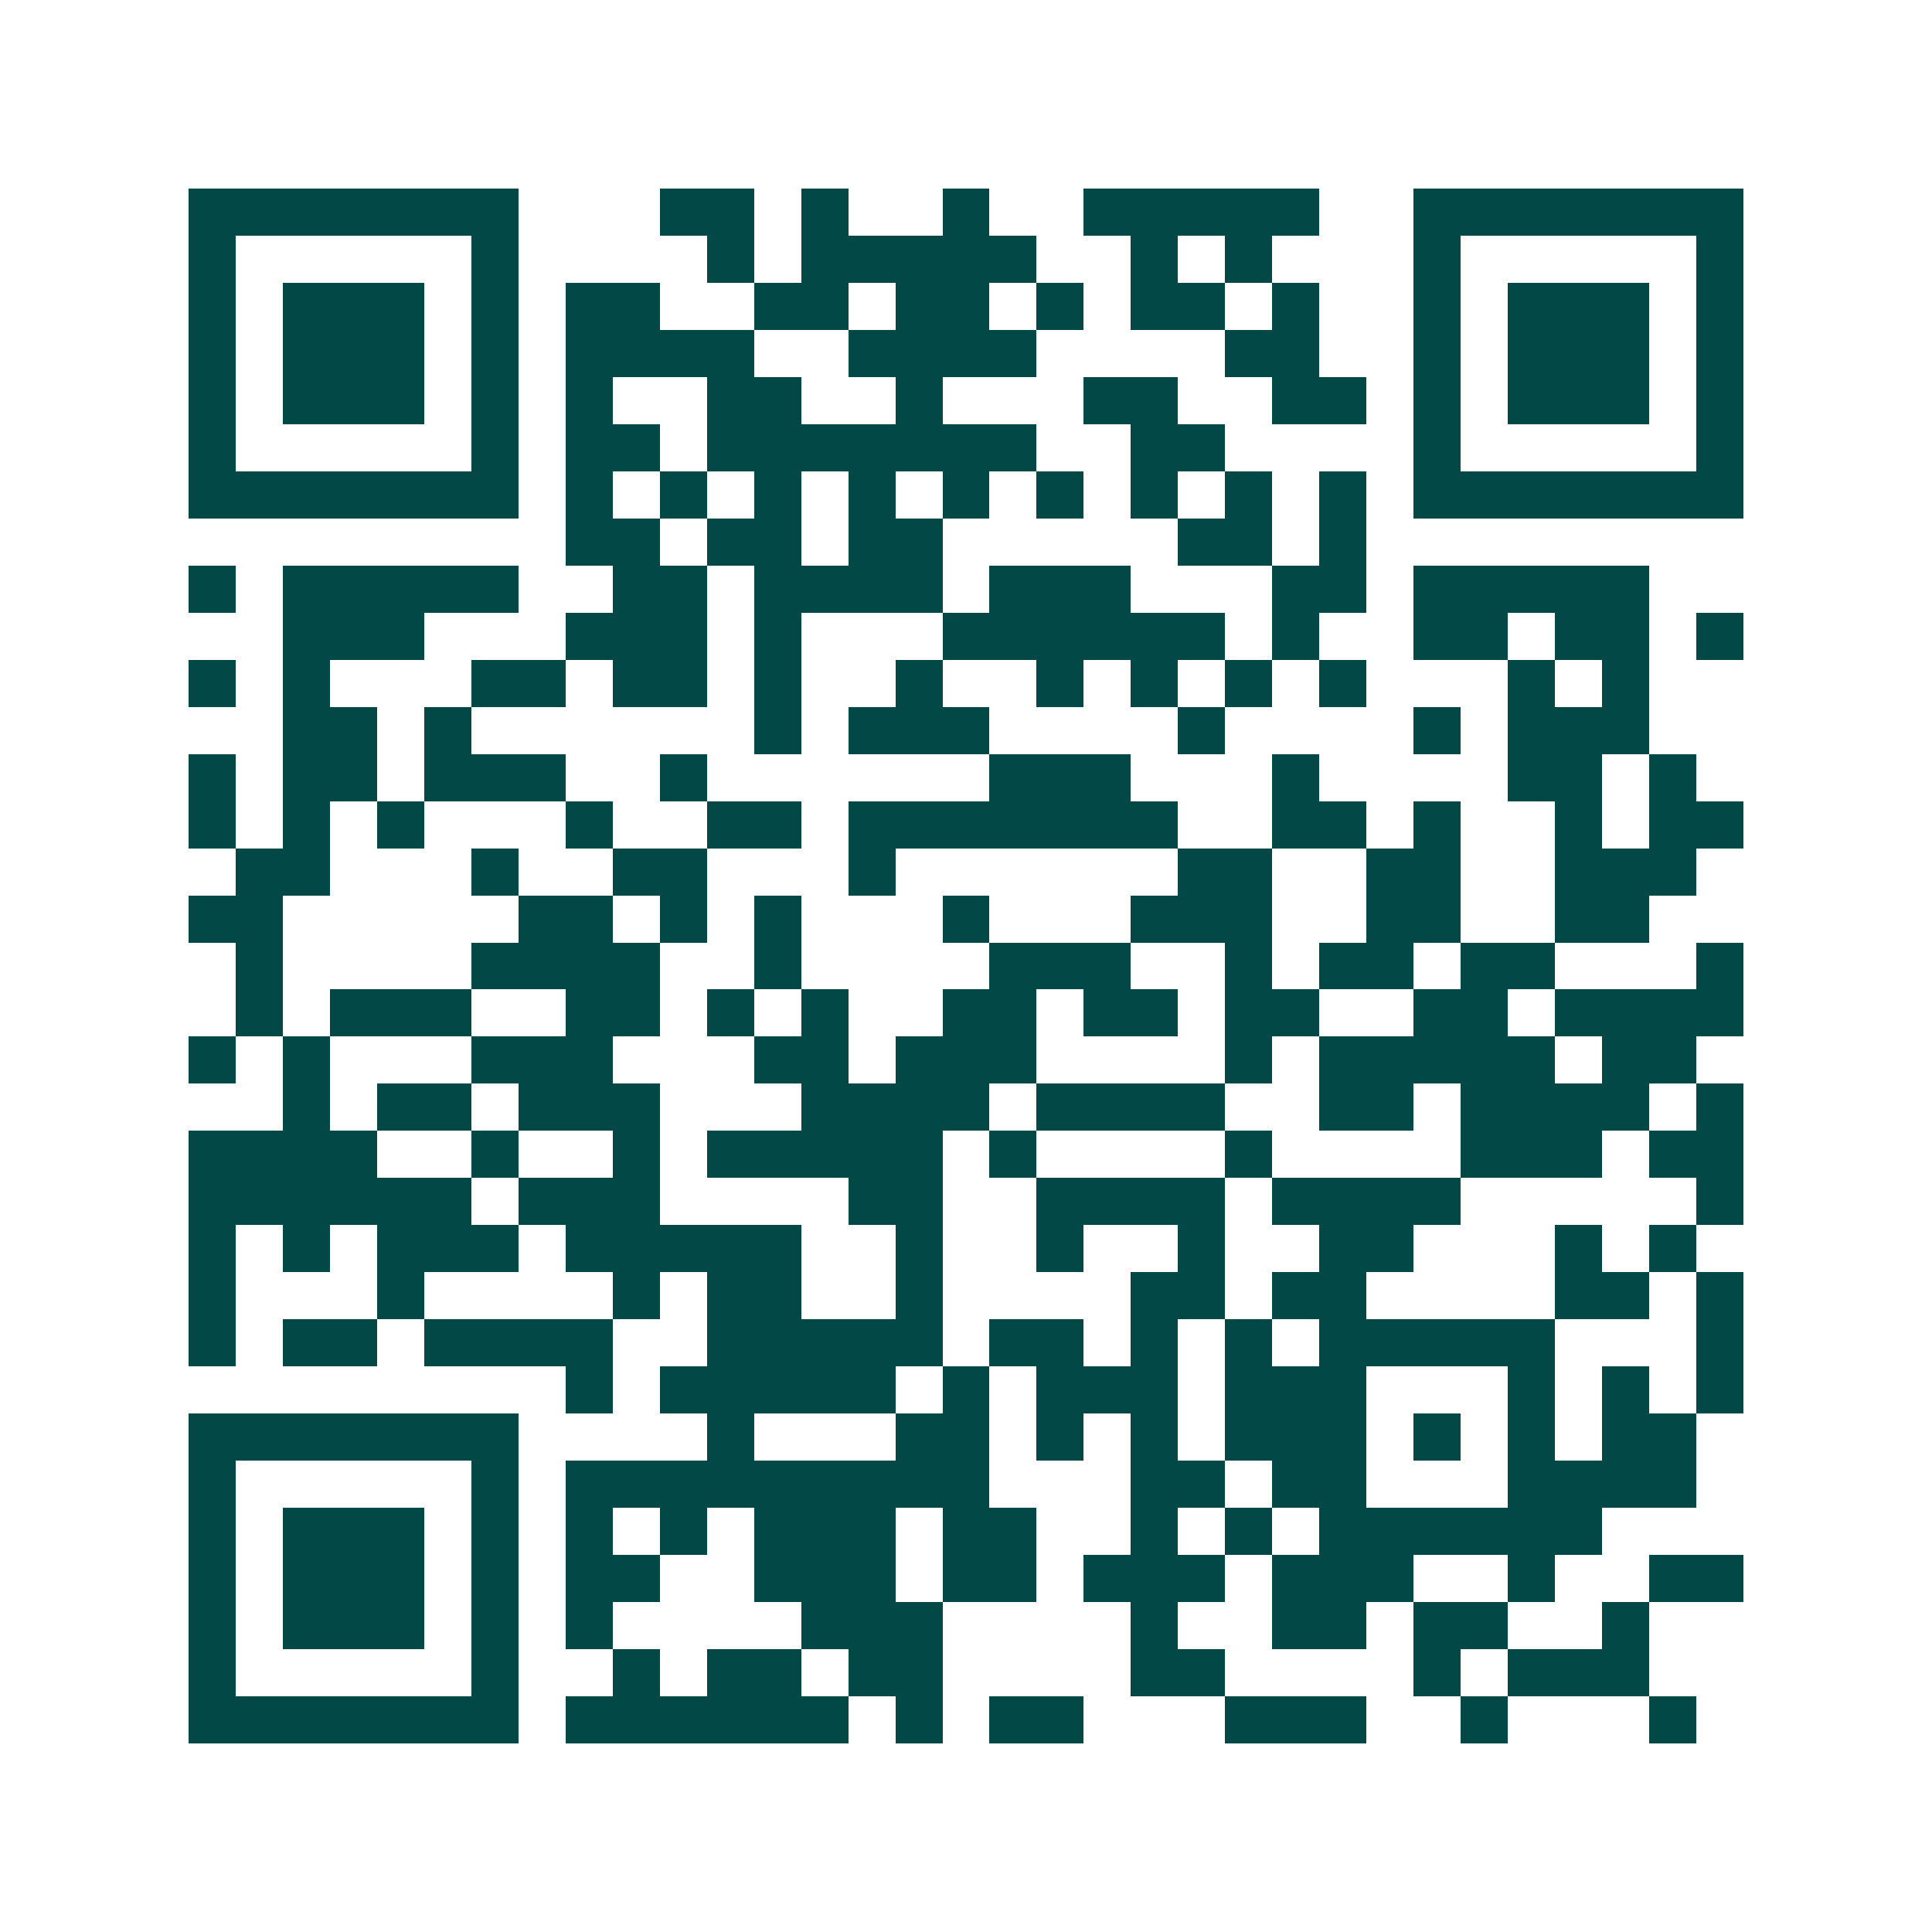 <svg xmlns="http://www.w3.org/2000/svg" width="200" height="200" viewBox="0 0 41 41" shape-rendering="crispEdges"><path fill="#ffffff" d="M0 0h41v41H0z"/><path stroke="#014847" d="M4 4.5h7m3 0h2m1 0h1m2 0h1m2 0h5m2 0h7M4 5.5h1m5 0h1m4 0h1m1 0h5m2 0h1m1 0h1m3 0h1m5 0h1M4 6.5h1m1 0h3m1 0h1m1 0h2m2 0h2m1 0h2m1 0h1m1 0h2m1 0h1m2 0h1m1 0h3m1 0h1M4 7.5h1m1 0h3m1 0h1m1 0h4m2 0h4m4 0h2m2 0h1m1 0h3m1 0h1M4 8.5h1m1 0h3m1 0h1m1 0h1m2 0h2m2 0h1m3 0h2m2 0h2m1 0h1m1 0h3m1 0h1M4 9.5h1m5 0h1m1 0h2m1 0h7m2 0h2m4 0h1m5 0h1M4 10.5h7m1 0h1m1 0h1m1 0h1m1 0h1m1 0h1m1 0h1m1 0h1m1 0h1m1 0h1m1 0h7M12 11.5h2m1 0h2m1 0h2m5 0h2m1 0h1M4 12.5h1m1 0h5m2 0h2m1 0h4m1 0h3m3 0h2m1 0h5M6 13.5h3m3 0h3m1 0h1m3 0h6m1 0h1m2 0h2m1 0h2m1 0h1M4 14.5h1m1 0h1m3 0h2m1 0h2m1 0h1m2 0h1m2 0h1m1 0h1m1 0h1m1 0h1m3 0h1m1 0h1M6 15.5h2m1 0h1m6 0h1m1 0h3m4 0h1m4 0h1m1 0h3M4 16.5h1m1 0h2m1 0h3m2 0h1m6 0h3m3 0h1m4 0h2m1 0h1M4 17.5h1m1 0h1m1 0h1m3 0h1m2 0h2m1 0h7m2 0h2m1 0h1m2 0h1m1 0h2M5 18.5h2m3 0h1m2 0h2m3 0h1m6 0h2m2 0h2m2 0h3M4 19.5h2m5 0h2m1 0h1m1 0h1m3 0h1m3 0h3m2 0h2m2 0h2M5 20.5h1m4 0h4m2 0h1m4 0h3m2 0h1m1 0h2m1 0h2m3 0h1M5 21.5h1m1 0h3m2 0h2m1 0h1m1 0h1m2 0h2m1 0h2m1 0h2m2 0h2m1 0h4M4 22.5h1m1 0h1m3 0h3m3 0h2m1 0h3m4 0h1m1 0h5m1 0h2M6 23.5h1m1 0h2m1 0h3m3 0h4m1 0h4m2 0h2m1 0h4m1 0h1M4 24.5h4m2 0h1m2 0h1m1 0h5m1 0h1m4 0h1m4 0h3m1 0h2M4 25.5h6m1 0h3m4 0h2m2 0h4m1 0h4m5 0h1M4 26.5h1m1 0h1m1 0h3m1 0h5m2 0h1m2 0h1m2 0h1m2 0h2m3 0h1m1 0h1M4 27.5h1m3 0h1m4 0h1m1 0h2m2 0h1m4 0h2m1 0h2m4 0h2m1 0h1M4 28.5h1m1 0h2m1 0h4m2 0h5m1 0h2m1 0h1m1 0h1m1 0h5m3 0h1M12 29.5h1m1 0h5m1 0h1m1 0h3m1 0h3m3 0h1m1 0h1m1 0h1M4 30.5h7m4 0h1m3 0h2m1 0h1m1 0h1m1 0h3m1 0h1m1 0h1m1 0h2M4 31.5h1m5 0h1m1 0h9m3 0h2m1 0h2m3 0h4M4 32.5h1m1 0h3m1 0h1m1 0h1m1 0h1m1 0h3m1 0h2m2 0h1m1 0h1m1 0h6M4 33.5h1m1 0h3m1 0h1m1 0h2m2 0h3m1 0h2m1 0h3m1 0h3m2 0h1m2 0h2M4 34.5h1m1 0h3m1 0h1m1 0h1m4 0h3m4 0h1m2 0h2m1 0h2m2 0h1M4 35.5h1m5 0h1m2 0h1m1 0h2m1 0h2m4 0h2m4 0h1m1 0h3M4 36.5h7m1 0h6m1 0h1m1 0h2m3 0h3m2 0h1m3 0h1"/></svg>
